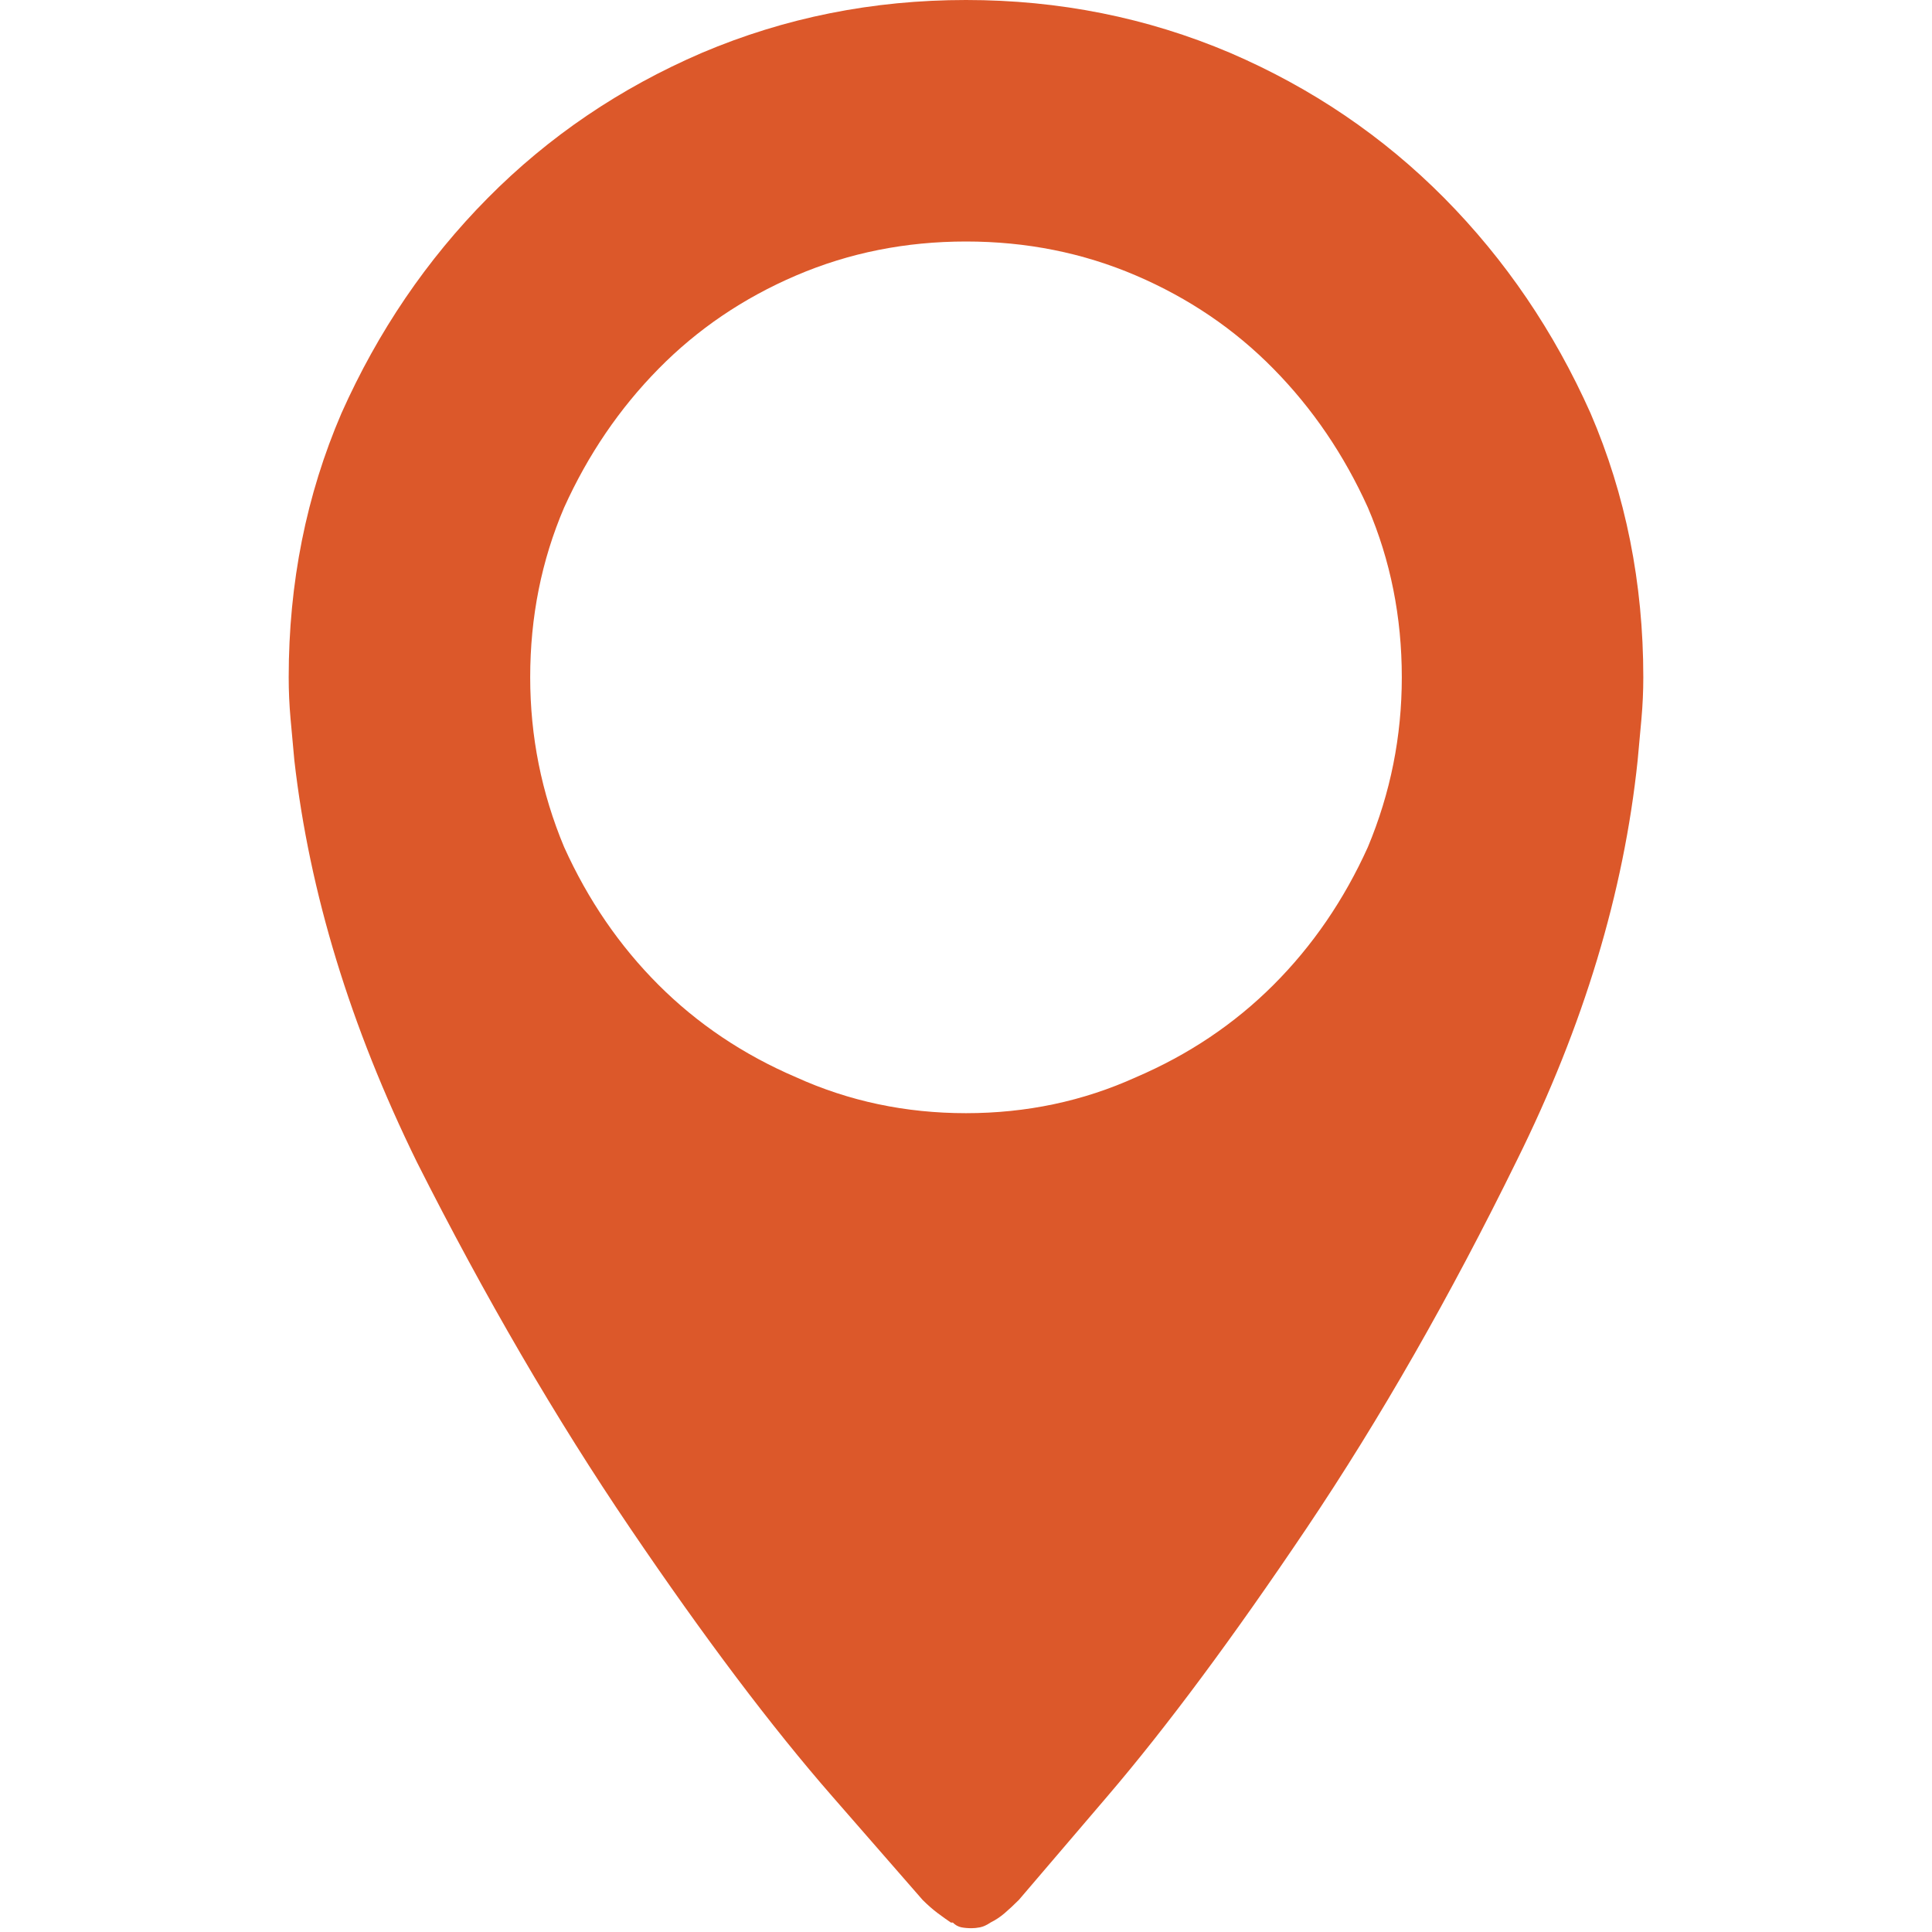 <?xml version="1.0" encoding="UTF-8"?> <svg xmlns="http://www.w3.org/2000/svg" width="28" height="28" viewBox="0 0 28 28" fill="none"><path d="M13.371 27.535C13.444 27.608 13.517 27.672 13.59 27.727C13.663 27.781 13.727 27.827 13.781 27.863C13.781 27.863 13.79 27.863 13.809 27.863C13.845 27.9 13.886 27.922 13.932 27.932C13.977 27.941 14.027 27.945 14.082 27.945C14.118 27.945 14.159 27.941 14.205 27.932C14.251 27.922 14.301 27.9 14.355 27.863C14.428 27.827 14.497 27.781 14.56 27.727C14.624 27.672 14.693 27.608 14.766 27.535C14.766 27.535 15.194 27.034 16.051 26.031C16.908 25.029 17.869 23.734 18.936 22.148C20.002 20.562 21.018 18.785 21.984 16.816C22.951 14.866 23.534 12.934 23.734 11.02C23.753 10.819 23.771 10.618 23.789 10.418C23.807 10.217 23.816 10.017 23.816 9.816C23.816 8.449 23.561 7.173 23.051 5.988C22.522 4.803 21.816 3.764 20.932 2.871C20.047 1.978 19.013 1.276 17.828 0.766C16.625 0.255 15.349 0 14 0C12.651 0 11.375 0.255 10.172 0.766C8.987 1.276 7.952 1.978 7.068 2.871C6.184 3.764 5.478 4.803 4.949 5.988C4.439 7.173 4.184 8.449 4.184 9.816C4.184 10.017 4.193 10.217 4.211 10.418C4.229 10.618 4.247 10.819 4.266 11.02C4.484 12.934 5.077 14.875 6.043 16.844C7.027 18.794 8.057 20.562 9.133 22.148C10.208 23.734 11.184 25.029 12.059 26.031C12.934 27.034 13.371 27.535 13.371 27.535ZM14 3.5C14.875 3.5 15.695 3.664 16.461 3.992C17.227 4.32 17.892 4.771 18.457 5.346C19.022 5.92 19.478 6.59 19.824 7.355C20.152 8.121 20.316 8.941 20.316 9.816C20.316 10.673 20.152 11.493 19.824 12.277C19.478 13.043 19.022 13.708 18.457 14.273C17.892 14.838 17.227 15.285 16.461 15.613C15.695 15.96 14.875 16.133 14 16.133C13.125 16.133 12.305 15.96 11.539 15.613C10.773 15.285 10.108 14.838 9.543 14.273C8.978 13.708 8.522 13.043 8.176 12.277C7.848 11.493 7.684 10.673 7.684 9.816C7.684 8.941 7.848 8.121 8.176 7.355C8.522 6.59 8.978 5.92 9.543 5.346C10.108 4.771 10.773 4.32 11.539 3.992C12.305 3.664 13.125 3.5 14 3.5Z" fill="#DC582A"></path></svg> 